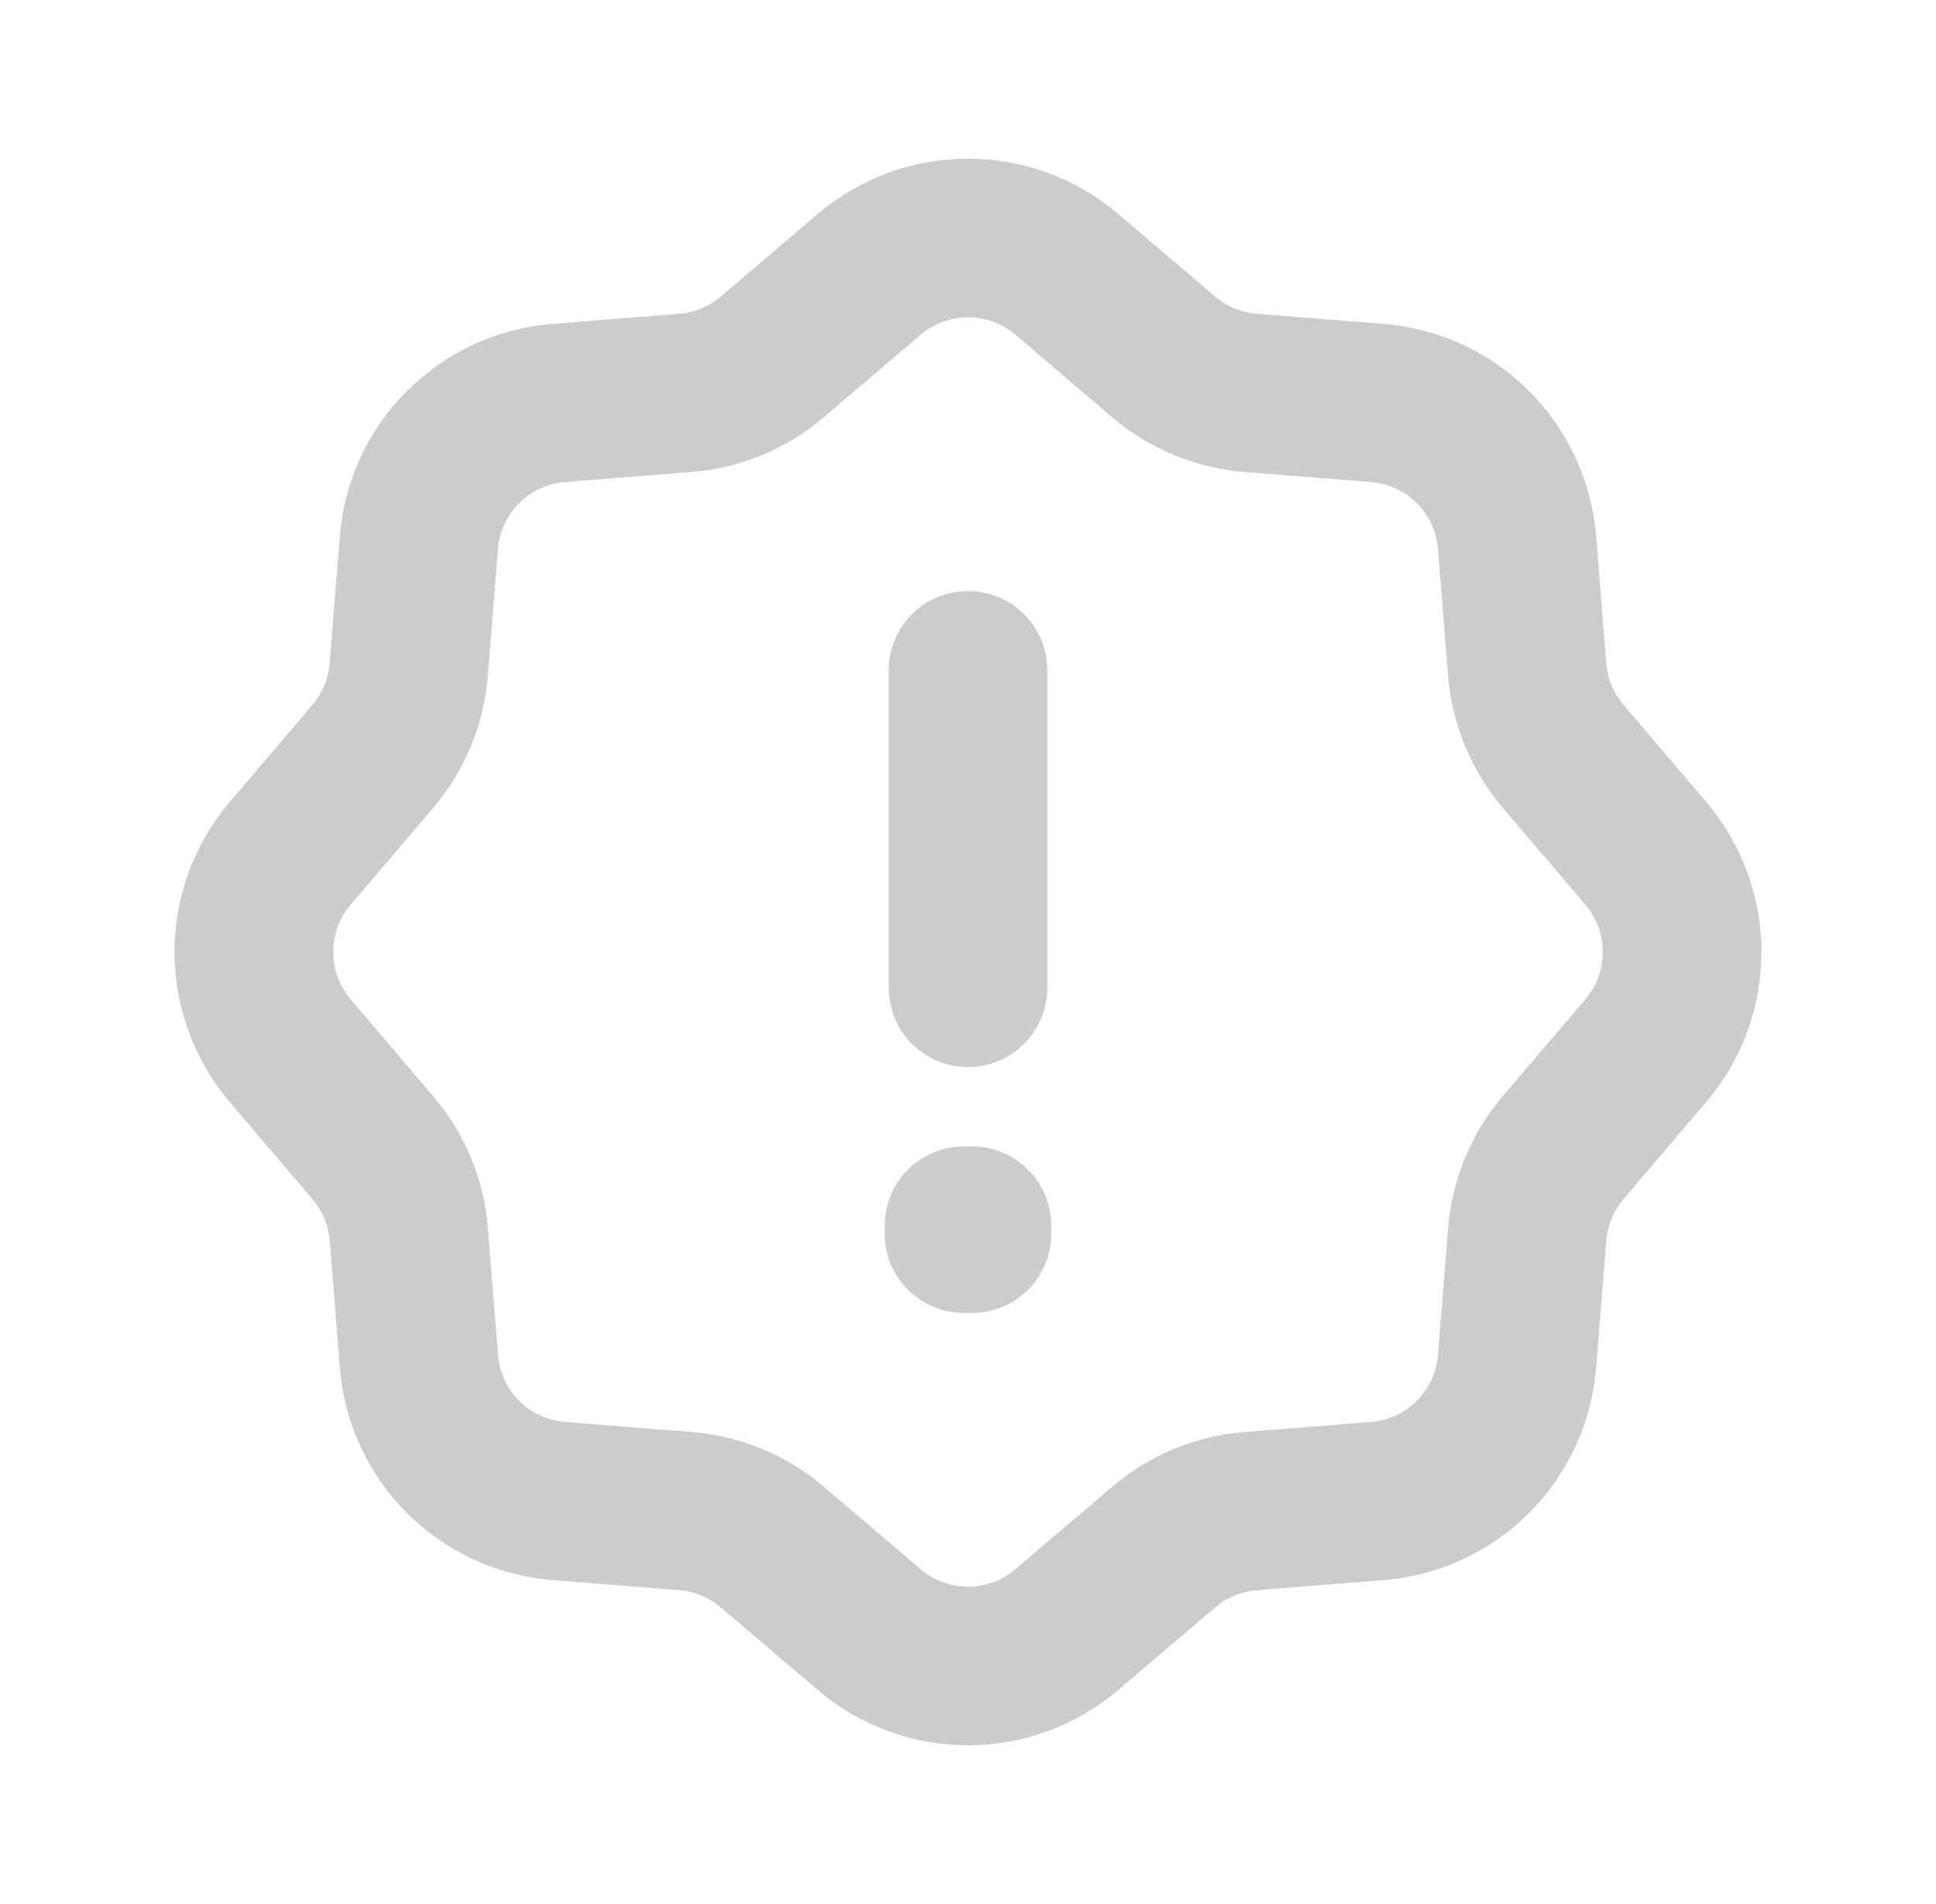 <svg width="61" height="60" viewBox="0 0 61 60" fill="none" xmlns="http://www.w3.org/2000/svg">
<g id="Warning / Wavy_Warning">
<path id="Vector" d="M30.5 21.125V31.125M33.615 8.647L36.667 11.248C37.437 11.904 38.391 12.3 39.398 12.38L43.396 12.699C45.746 12.886 47.613 14.752 47.801 17.102L48.119 21.101C48.199 22.108 48.597 23.064 49.252 23.833L51.852 26.884C53.382 28.679 53.382 31.319 51.852 33.113L49.252 36.165C48.597 36.934 48.2 37.891 48.12 38.898L47.8 42.896C47.612 45.246 45.748 47.113 43.398 47.301L39.399 47.62C38.392 47.7 37.436 48.095 36.667 48.751L33.615 51.352C31.821 52.881 29.179 52.881 27.385 51.352L24.333 48.751C23.564 48.095 22.608 47.7 21.601 47.619L17.602 47.3C15.252 47.113 13.388 45.247 13.2 42.896L12.88 38.898C12.8 37.891 12.403 36.935 11.747 36.166L9.147 33.114C7.618 31.319 7.617 28.68 9.147 26.886L11.749 23.832C12.404 23.064 12.798 22.108 12.878 21.101L13.198 17.103C13.385 14.752 15.255 12.886 17.605 12.698L21.6 12.38C22.607 12.3 23.563 11.904 24.332 11.248L27.385 8.647C29.18 7.118 31.821 7.118 33.615 8.647ZM30.624 38.625V38.875L30.375 38.874V38.625H30.624Z" stroke="black" stroke-opacity="0.2" stroke-width="5" stroke-linecap="round" stroke-linejoin="round"/>
</g>
</svg>
